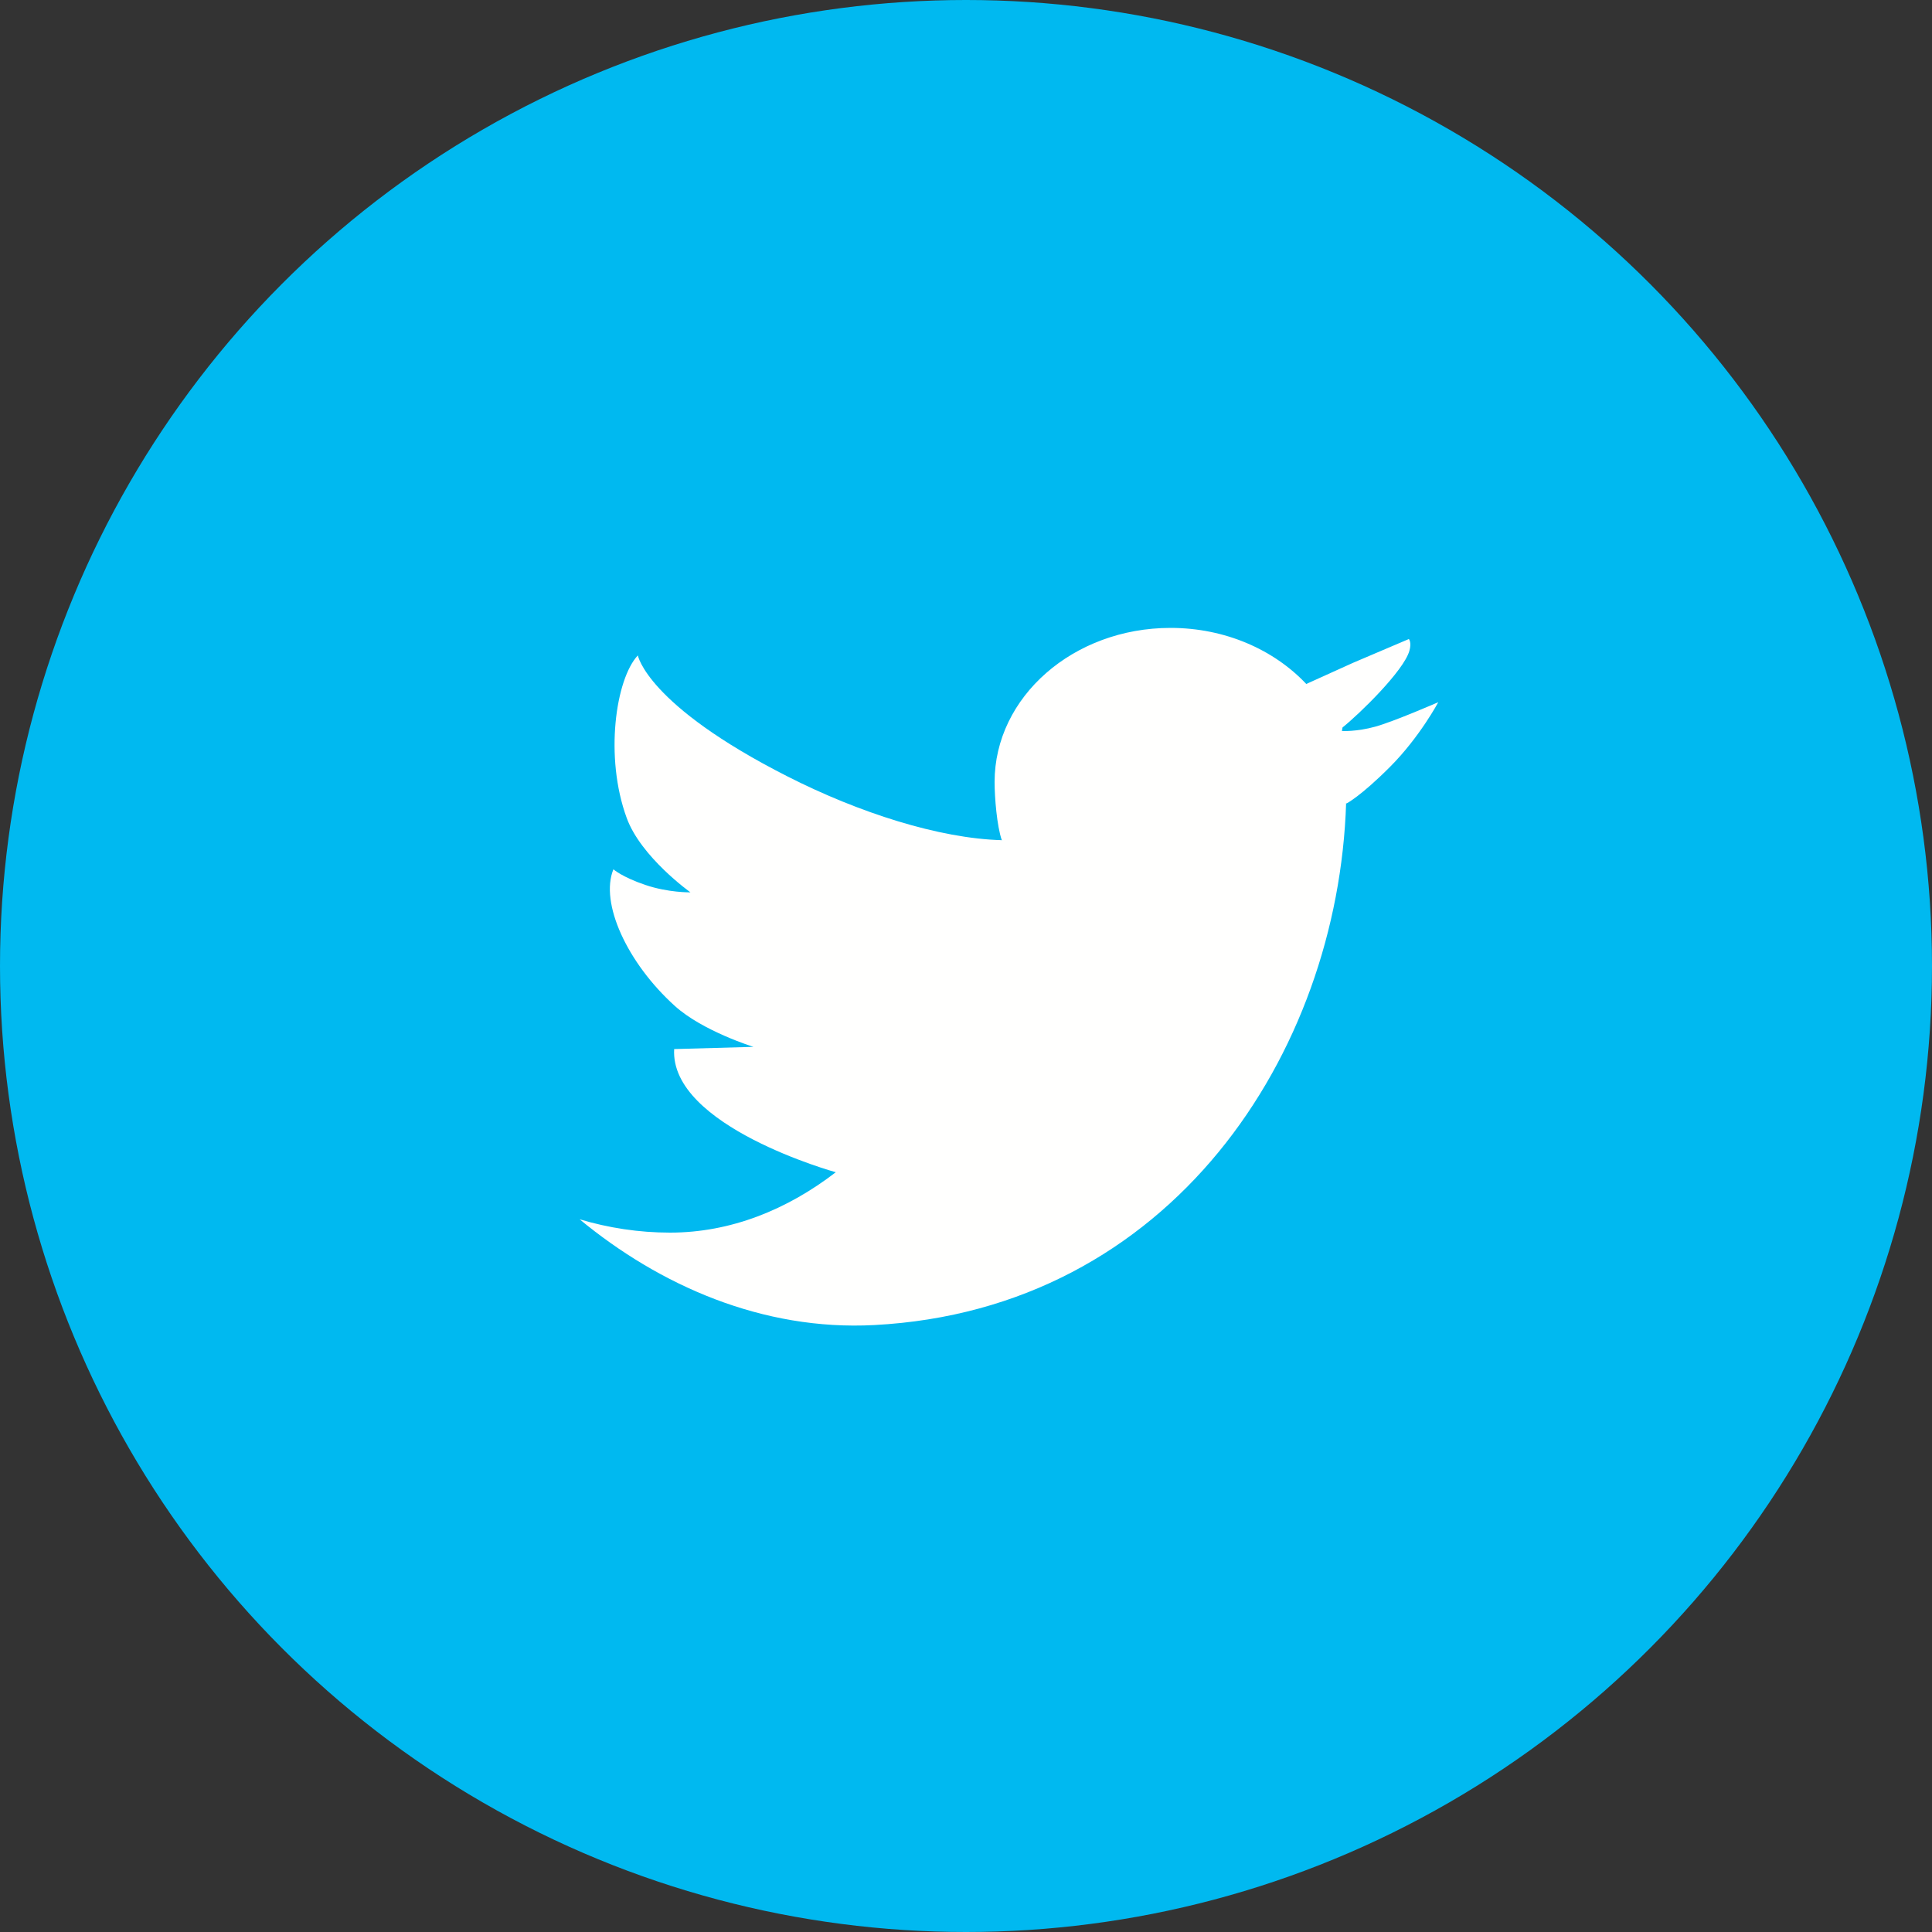 <?xml version="1.0" encoding="UTF-8"?>
<svg width="40px" height="40px" viewBox="0 0 40 40" version="1.1" xmlns="http://www.w3.org/2000/svg" xmlns:xlink="http://www.w3.org/1999/xlink">
    <rect x="0" y="0" width="40" height="40" fill="#333333" stroke="none"/>
    <!-- Generator: Sketch 51.1 (57501) - http://www.bohemiancoding.com/sketch -->
    <title>twitter</title>
    <desc>Created with Sketch.</desc>
    <defs></defs>
    <g id="mobile" stroke="none" stroke-width="1" fill="none" fill-rule="evenodd">
        <g id="twitter">
            <circle id="Oval-4" fill="#00B9F0" fill-rule="nonzero" cx="20" cy="20" r="20"></circle>
            <path d="M28.472,15.045 C28.086,15.152 27.783,15.135 27.783,15.135 L27.795,15.062 C28.154,14.774 29.06,13.89 29.179,13.477 C29.231,13.298 29.17,13.236 29.17,13.23 L28.013,13.723 L27.045,14.161 C26.377,13.452 25.366,13 24.235,13 C22.223,13 20.592,14.429 20.592,16.191 C20.592,16.514 20.64,17.102 20.741,17.395 C20.741,17.487 20.744,17.302 20.741,17.395 C19.445,17.36 17.784,16.827 16.306,16.076 C13.388,14.595 13.206,13.569 13.206,13.569 C12.748,14.057 12.511,15.671 12.976,16.937 C13.273,17.748 14.295,18.475 14.295,18.475 C14.295,18.475 13.838,18.484 13.359,18.321 C12.88,18.159 12.7,17.998 12.7,17.998 C12.415,18.694 12.986,19.937 13.973,20.828 C14.548,21.348 15.599,21.674 15.599,21.674 L13.958,21.72 C13.865,23.32 17.304,24.27 17.304,24.27 C16.296,25.046 15.127,25.52 13.873,25.52 C13.224,25.52 12.596,25.422 12,25.244 C13.656,26.612 15.784,27.556 18.099,27.434 C24.239,27.111 27.705,21.821 27.87,16.625 L27.877,16.636 C27.877,16.636 28.165,16.492 28.78,15.876 C29.395,15.259 29.778,14.538 29.778,14.538 C29.778,14.538 28.858,14.939 28.472,15.045" id="Fill-819" fill="#FFFFFE"></path>
        </g>
    </g>
</svg>